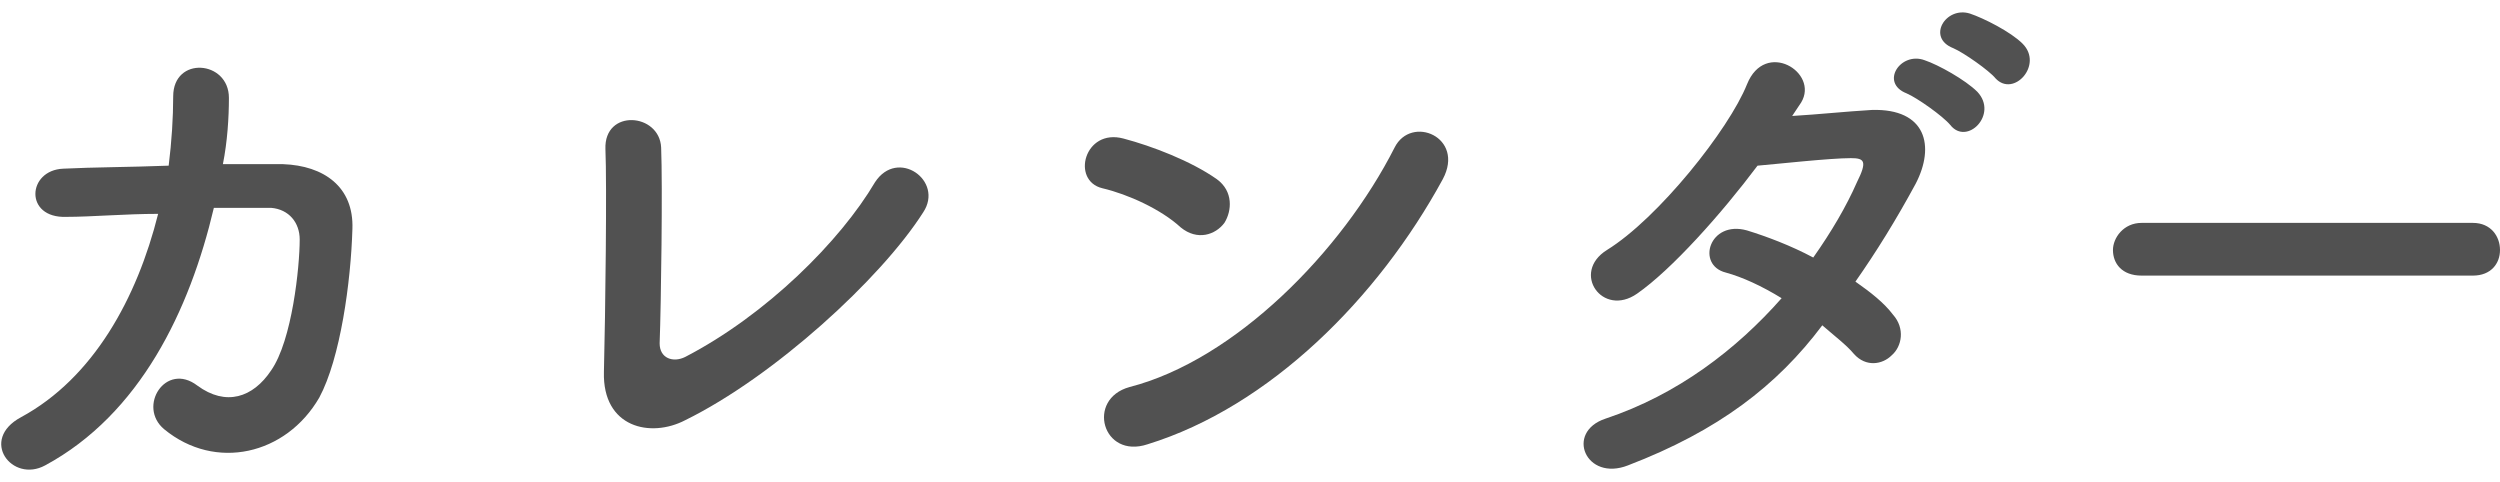 <?xml version="1.0" encoding="utf-8"?>
<!-- Generator: Adobe Illustrator 27.9.1, SVG Export Plug-In . SVG Version: 6.00 Build 0)  -->
<svg version="1.1" id="Layer_2_00000036957135972640755660000017209387910346563242_"
	 xmlns="http://www.w3.org/2000/svg" xmlns:xlink="http://www.w3.org/1999/xlink" x="0px" y="0px" viewBox="0 0 166 32"
	 style="enable-background:new 0 0 166 32;" xml:space="preserve">
<style type="text/css">
	.st0{fill:#515151;}
</style>
<g id="contents">
	<g>
		<path class="st0" d="M4.4,14.4c-2.8,0.1-2.6-3.1-0.2-3.2c2-0.1,4.4-0.1,7-0.2c0.2-1.6,0.3-3.2,0.3-4.6c0-2.7,3.7-2.4,3.7,0.1
			c0,1.3-0.1,2.9-0.4,4.4c1.4,0,2.8,0,4,0c2.7,0.1,4.7,1.5,4.6,4.3c-0.1,3.5-0.8,8.6-2.2,11.2c-2.2,3.8-6.9,4.9-10.3,2.1
			c-1.8-1.5,0.1-4.5,2.2-2.9c1.9,1.4,3.7,0.8,4.9-1c1.4-2,1.9-6.9,1.9-8.7c0-1.1-0.7-2-1.9-2.1c-1.1,0-2.4,0-3.8,0
			C12.6,20.6,9.3,27.5,3,30.9c-2.2,1.2-4.4-1.7-1.6-3.2c4.8-2.6,7.7-7.9,9.1-13.5C8.3,14.2,6.1,14.4,4.4,14.4L4.4,14.4z"/>
		<path class="st0" d="M45.5,27.9c-2.3,1.2-5.5,0.5-5.4-3.2c0.1-4,0.2-12.5,0.1-14.8c-0.1-2.7,3.6-2.4,3.7-0.1
			c0.1,2.5,0,10.3-0.1,13c0,1,0.9,1.3,1.7,0.9c5.4-2.8,10.3-7.7,12.6-11.6c1.5-2.3,4.6-0.1,3.2,2C58.5,18.5,51.4,25,45.5,27.9
			L45.5,27.9z"/>
		<path class="st0" d="M78.4,15.1c-1.3-1.2-3.5-2.2-5.2-2.6c-2.1-0.5-1.2-4,1.4-3.3c1.9,0.5,4.5,1.5,6.2,2.7c1.1,0.8,1,2.1,0.5,2.9
			C80.7,15.6,79.5,16,78.4,15.1z M76.2,29.5c-3,1-4.1-3-1.2-3.8c7-1.8,14.1-9,17.6-15.9c1.1-2.2,4.7-0.7,3.2,2.1
			C91.5,19.8,84.3,27,76.2,29.5z"/>
		<path class="st0" d="M108.1,30.9c-2.8,1.1-4.2-2.2-1.5-3.1c4.8-1.6,8.7-4.6,11.7-8c-1.3-0.8-2.6-1.4-3.7-1.7
			c-2-0.5-1.1-3.5,1.4-2.8c1.3,0.4,2.9,1,4.4,1.8c1.2-1.7,2.2-3.4,2.9-5c0.7-1.4,0.5-1.6-0.4-1.6c-1.4,0-5,0.4-6.2,0.5
			c-2.4,3.2-5.7,6.9-8,8.5c-2.3,1.6-4.4-1.4-2-2.9c3.4-2.1,8.1-8,9.3-11c1.2-3,4.8-0.8,3.6,1.2c-0.2,0.3-0.4,0.6-0.6,0.9
			c1.7-0.1,3.6-0.3,5.3-0.4c3.6-0.1,4.2,2.4,2.9,4.9c-1.3,2.4-2.6,4.5-4,6.5c1,0.7,1.9,1.4,2.5,2.2c0.8,0.9,0.6,2.1-0.1,2.7
			c-0.6,0.6-1.7,0.8-2.5-0.1c-0.5-0.6-1.3-1.2-2.1-1.9C118,25.6,114.1,28.6,108.1,30.9L108.1,30.9z M126.6,6.2
			c-1.8-0.7-0.4-2.8,1.2-2.2c0.9,0.3,2.7,1.3,3.5,2.1c1.4,1.5-0.7,3.6-1.8,2.2C129,7.7,127.3,6.5,126.6,6.2z M129.7,3.2
			c-1.8-0.7-0.5-2.8,1.1-2.3c0.9,0.3,2.7,1.2,3.5,2c1.4,1.4-0.6,3.6-1.8,2.3C132.1,4.7,130.4,3.5,129.7,3.2L129.7,3.2z"/>
		<path class="st0" d="M142.2,18.3c-1.3,0-1.9-0.8-1.9-1.7c0-0.8,0.7-1.8,1.9-1.8h22c1.2,0,1.8,0.9,1.8,1.8c0,0.9-0.6,1.7-1.8,1.7
			H142.2z"/>
	</g>
</g>
</svg>
